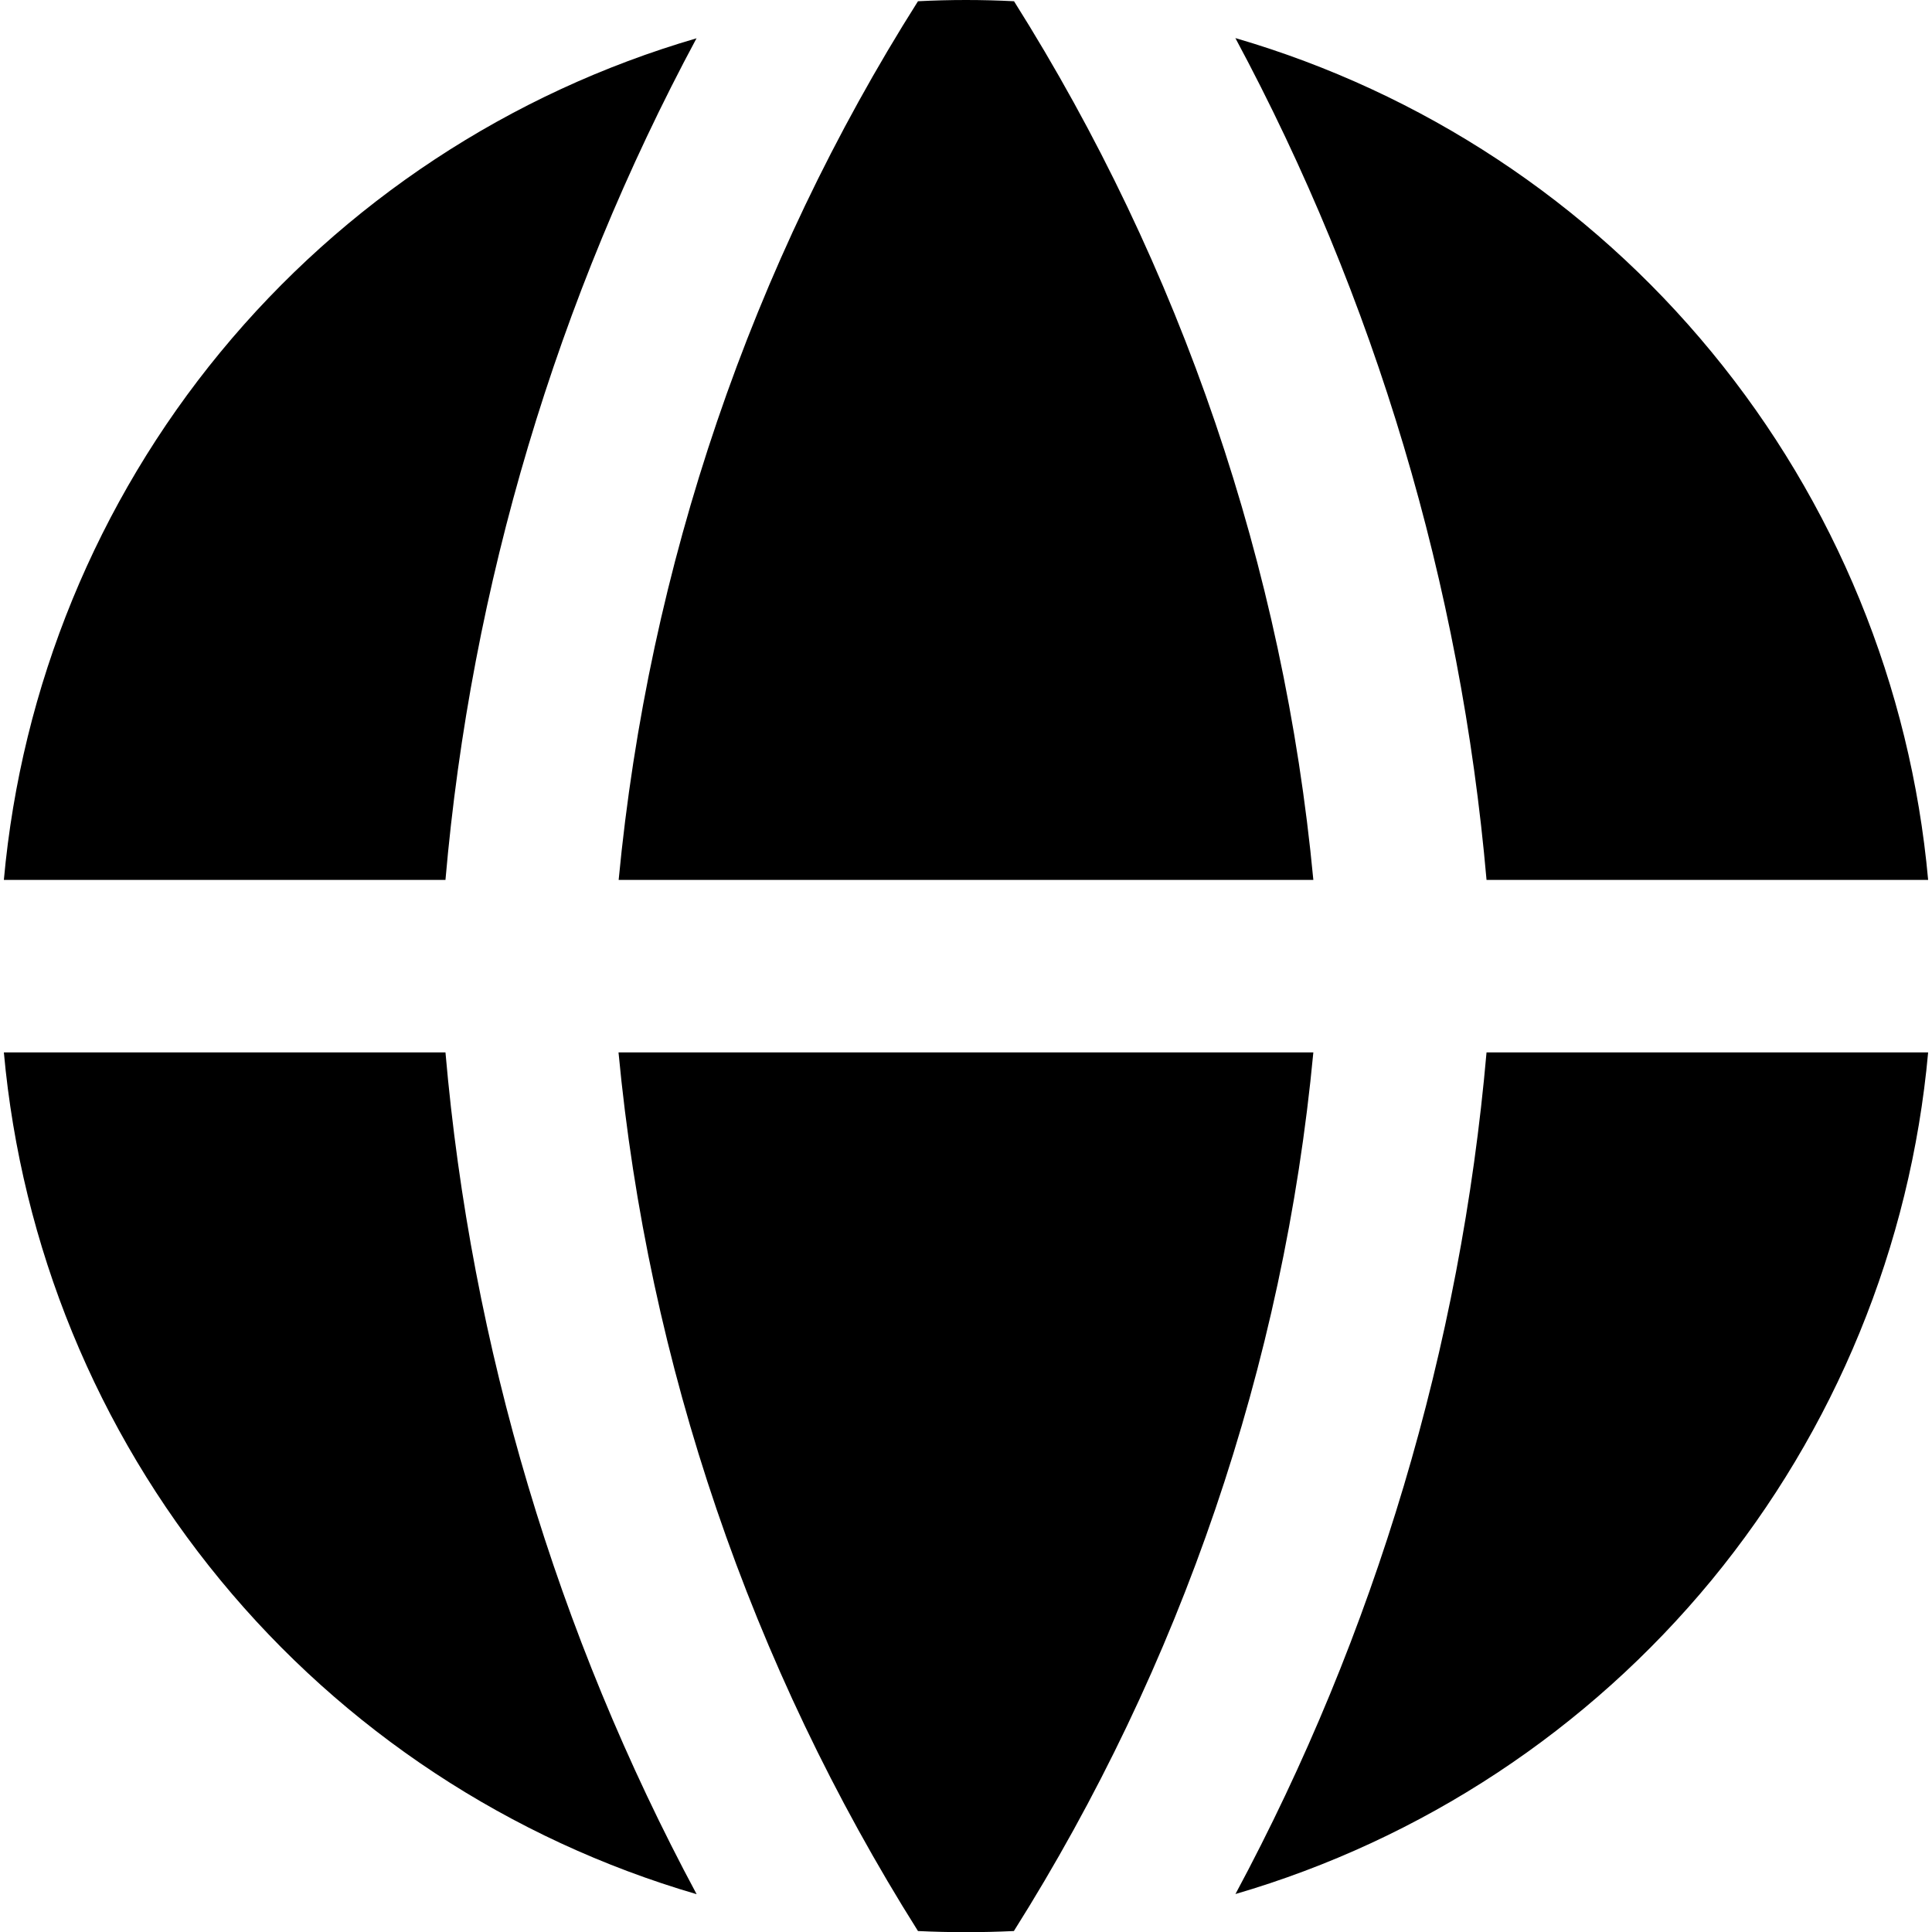 <?xml version="1.0" encoding="UTF-8"?> <svg xmlns="http://www.w3.org/2000/svg" width="14" height="14" viewBox="0 0 14 14" fill="none"><g clip-path="url(#clip0_562_24)"><path fill-rule="evenodd" clip-rule="evenodd" d="M5.049 0.277C3.696 0.671 2.493 1.464 1.597 2.552C0.702 3.639 0.155 4.972 0.028 6.376H3.228C3.414 4.24 4.034 2.164 5.048 0.276L5.049 0.277ZM3.228 7.626H0.028C0.155 9.029 0.701 10.362 1.597 11.45C2.492 12.538 3.695 13.331 5.048 13.726C4.034 11.837 3.414 9.761 3.228 7.626ZM6.652 13.993C5.44 12.07 4.696 9.889 4.482 7.626H9.517C9.303 9.889 8.559 12.07 7.347 13.993C7.115 14.004 6.883 14.004 6.652 13.993ZM8.952 13.725C10.305 13.33 11.507 12.537 12.403 11.45C13.298 10.362 13.845 9.029 13.972 7.626H10.772C10.585 9.761 9.966 11.837 8.952 13.726V13.725ZM10.772 6.376H13.972C13.845 4.972 13.299 3.639 12.403 2.551C11.508 1.463 10.305 0.67 8.952 0.276C9.966 2.164 10.585 4.24 10.772 6.376ZM6.652 0.009C6.884 -0.003 7.116 -0.003 7.348 0.009C8.56 1.932 9.303 4.113 9.517 6.376H4.483C4.7 4.099 5.445 1.916 6.652 0.009Z" fill="black"></path></g><defs><clipPath id="clip0_562_24"><rect width="14" height="14" fill="white"></rect></clipPath></defs></svg> 